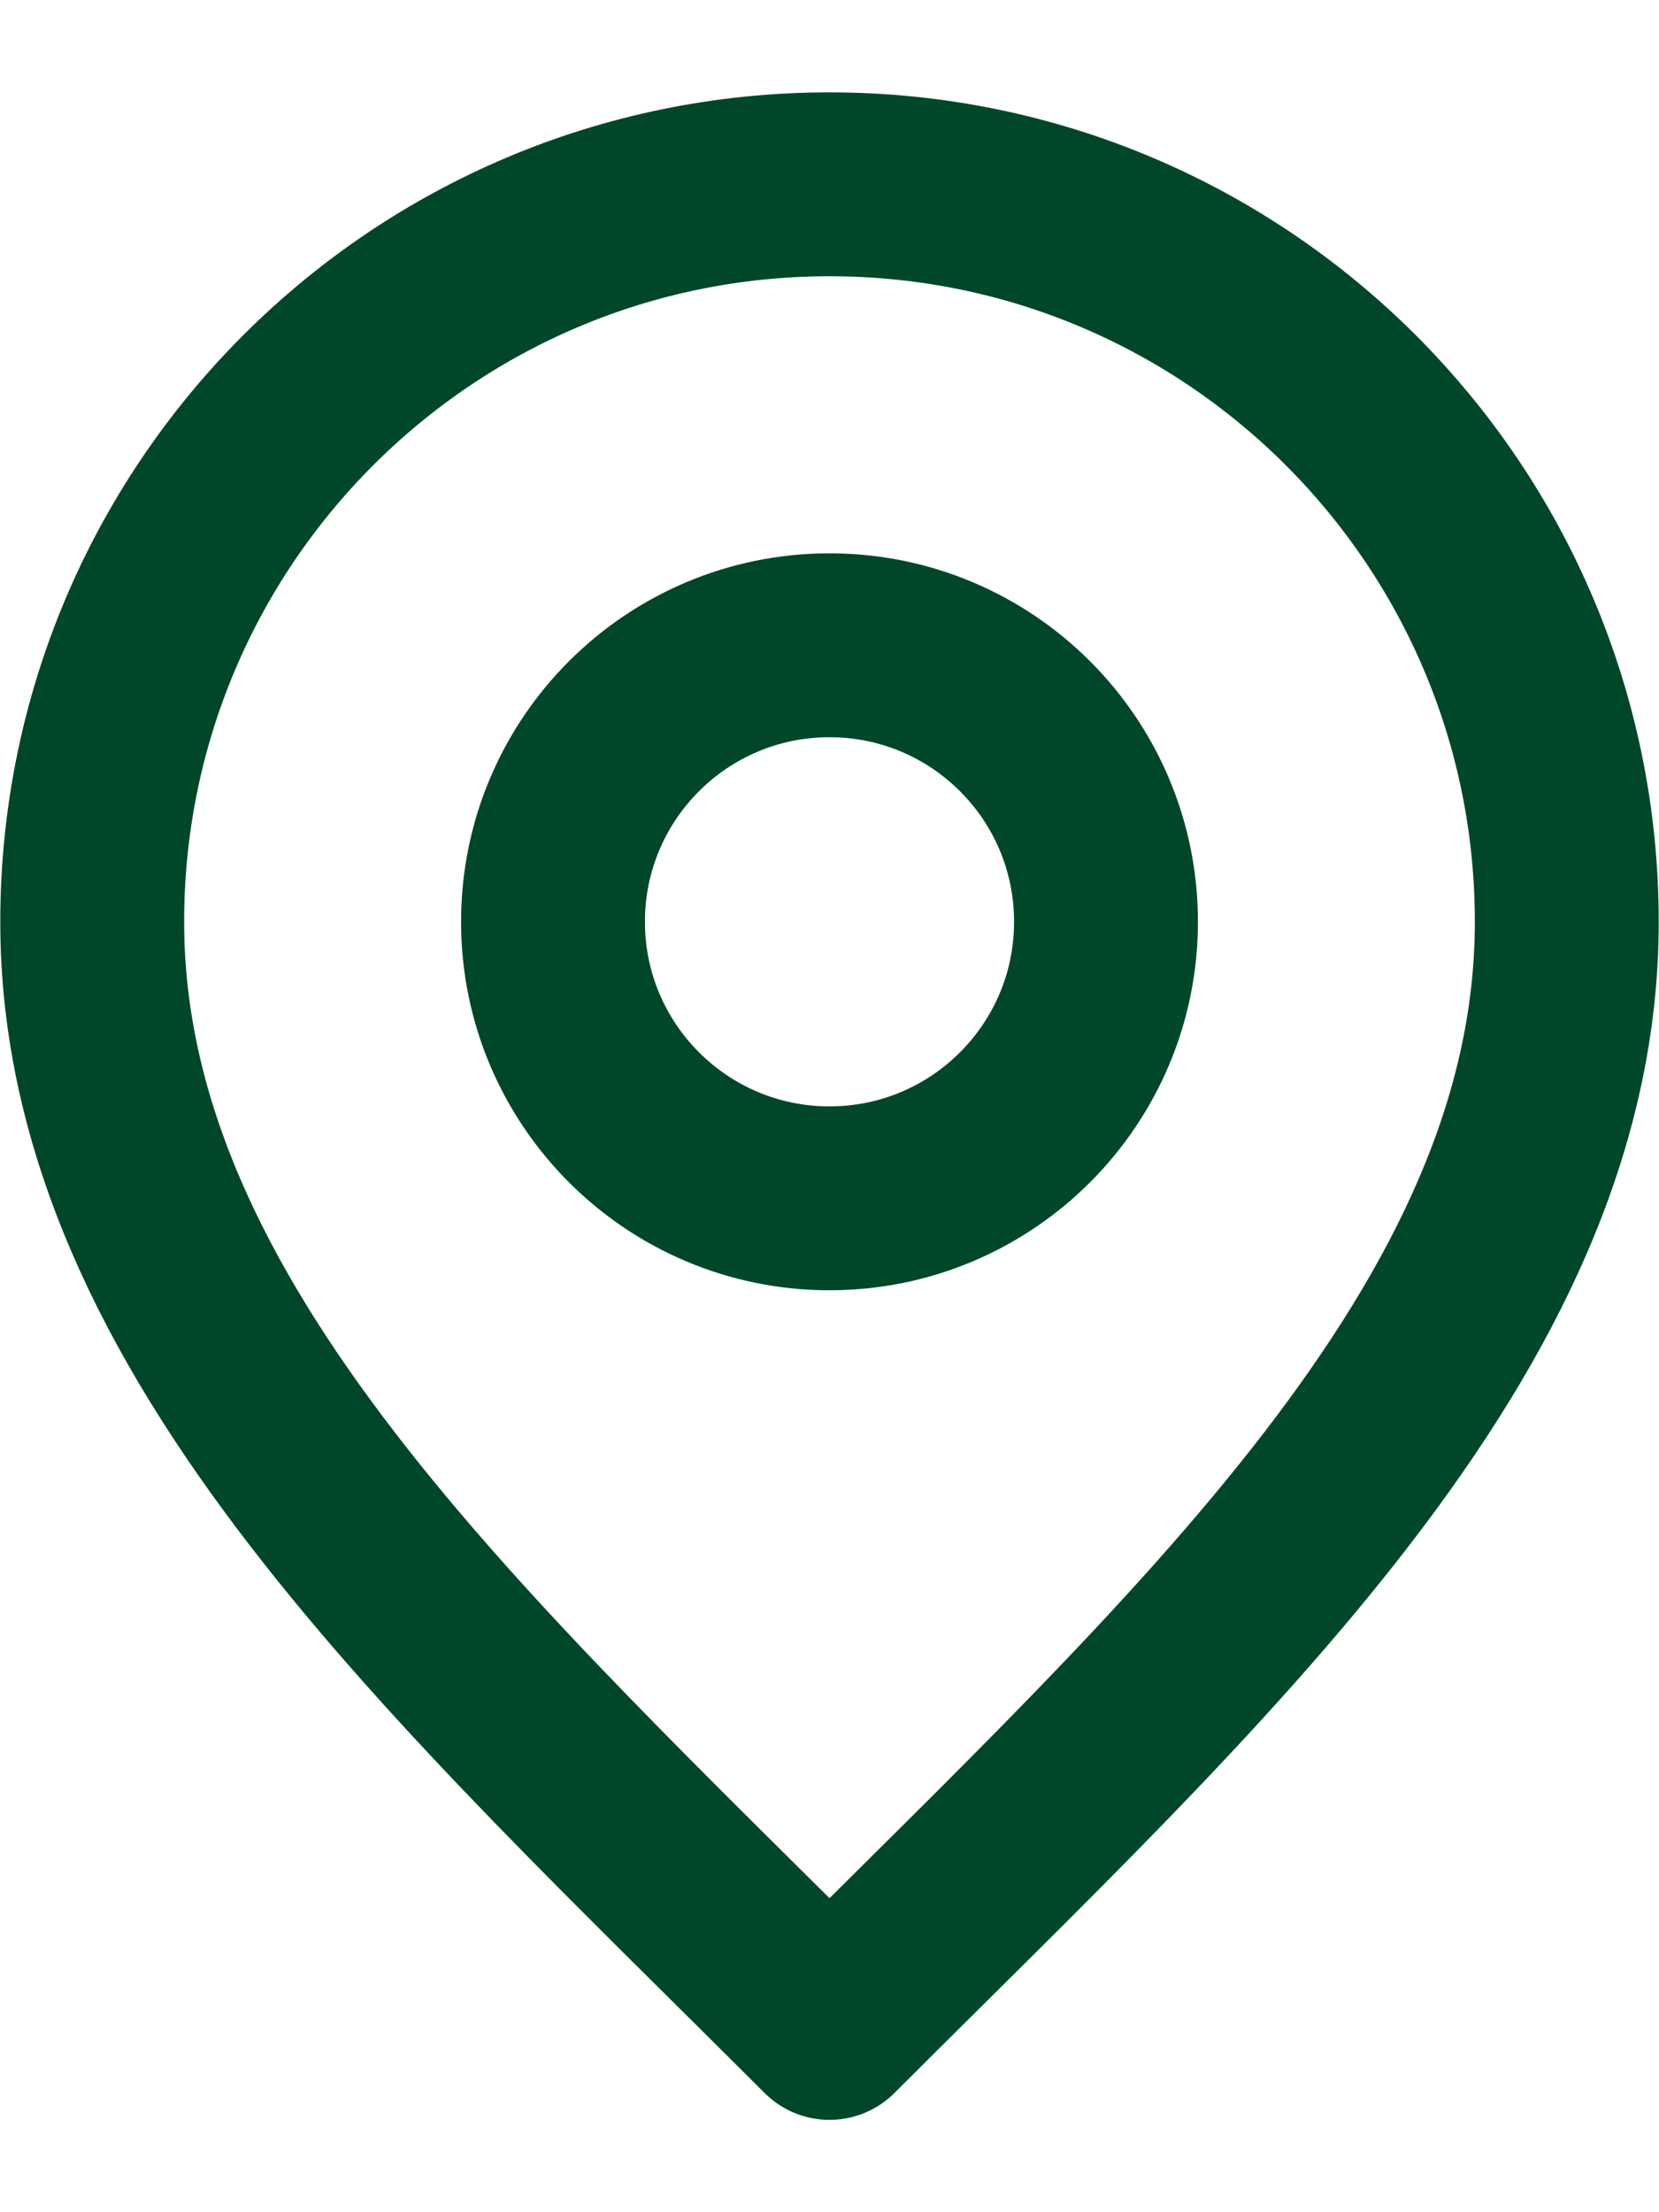 <svg width="12" height="16" viewBox="0 0 12 16" fill="none" xmlns="http://www.w3.org/2000/svg">
<path d="M6 8.667C7.105 8.667 8 7.771 8 6.667C8 5.562 7.105 4.667 6 4.667C4.895 4.667 4 5.562 4 6.667C4 7.771 4.895 8.667 6 8.667Z" stroke="#004729" stroke-width="1.33" stroke-linecap="round" stroke-linejoin="round"/>
<path d="M6 14.667C8.667 12 11.333 9.612 11.333 6.667C11.333 3.721 8.946 1.333 6 1.333C3.054 1.333 0.667 3.721 0.667 6.667C0.667 9.612 3.333 12 6 14.667Z" stroke="#004729" stroke-width="1.33" stroke-linecap="round" stroke-linejoin="round"/>
</svg>
